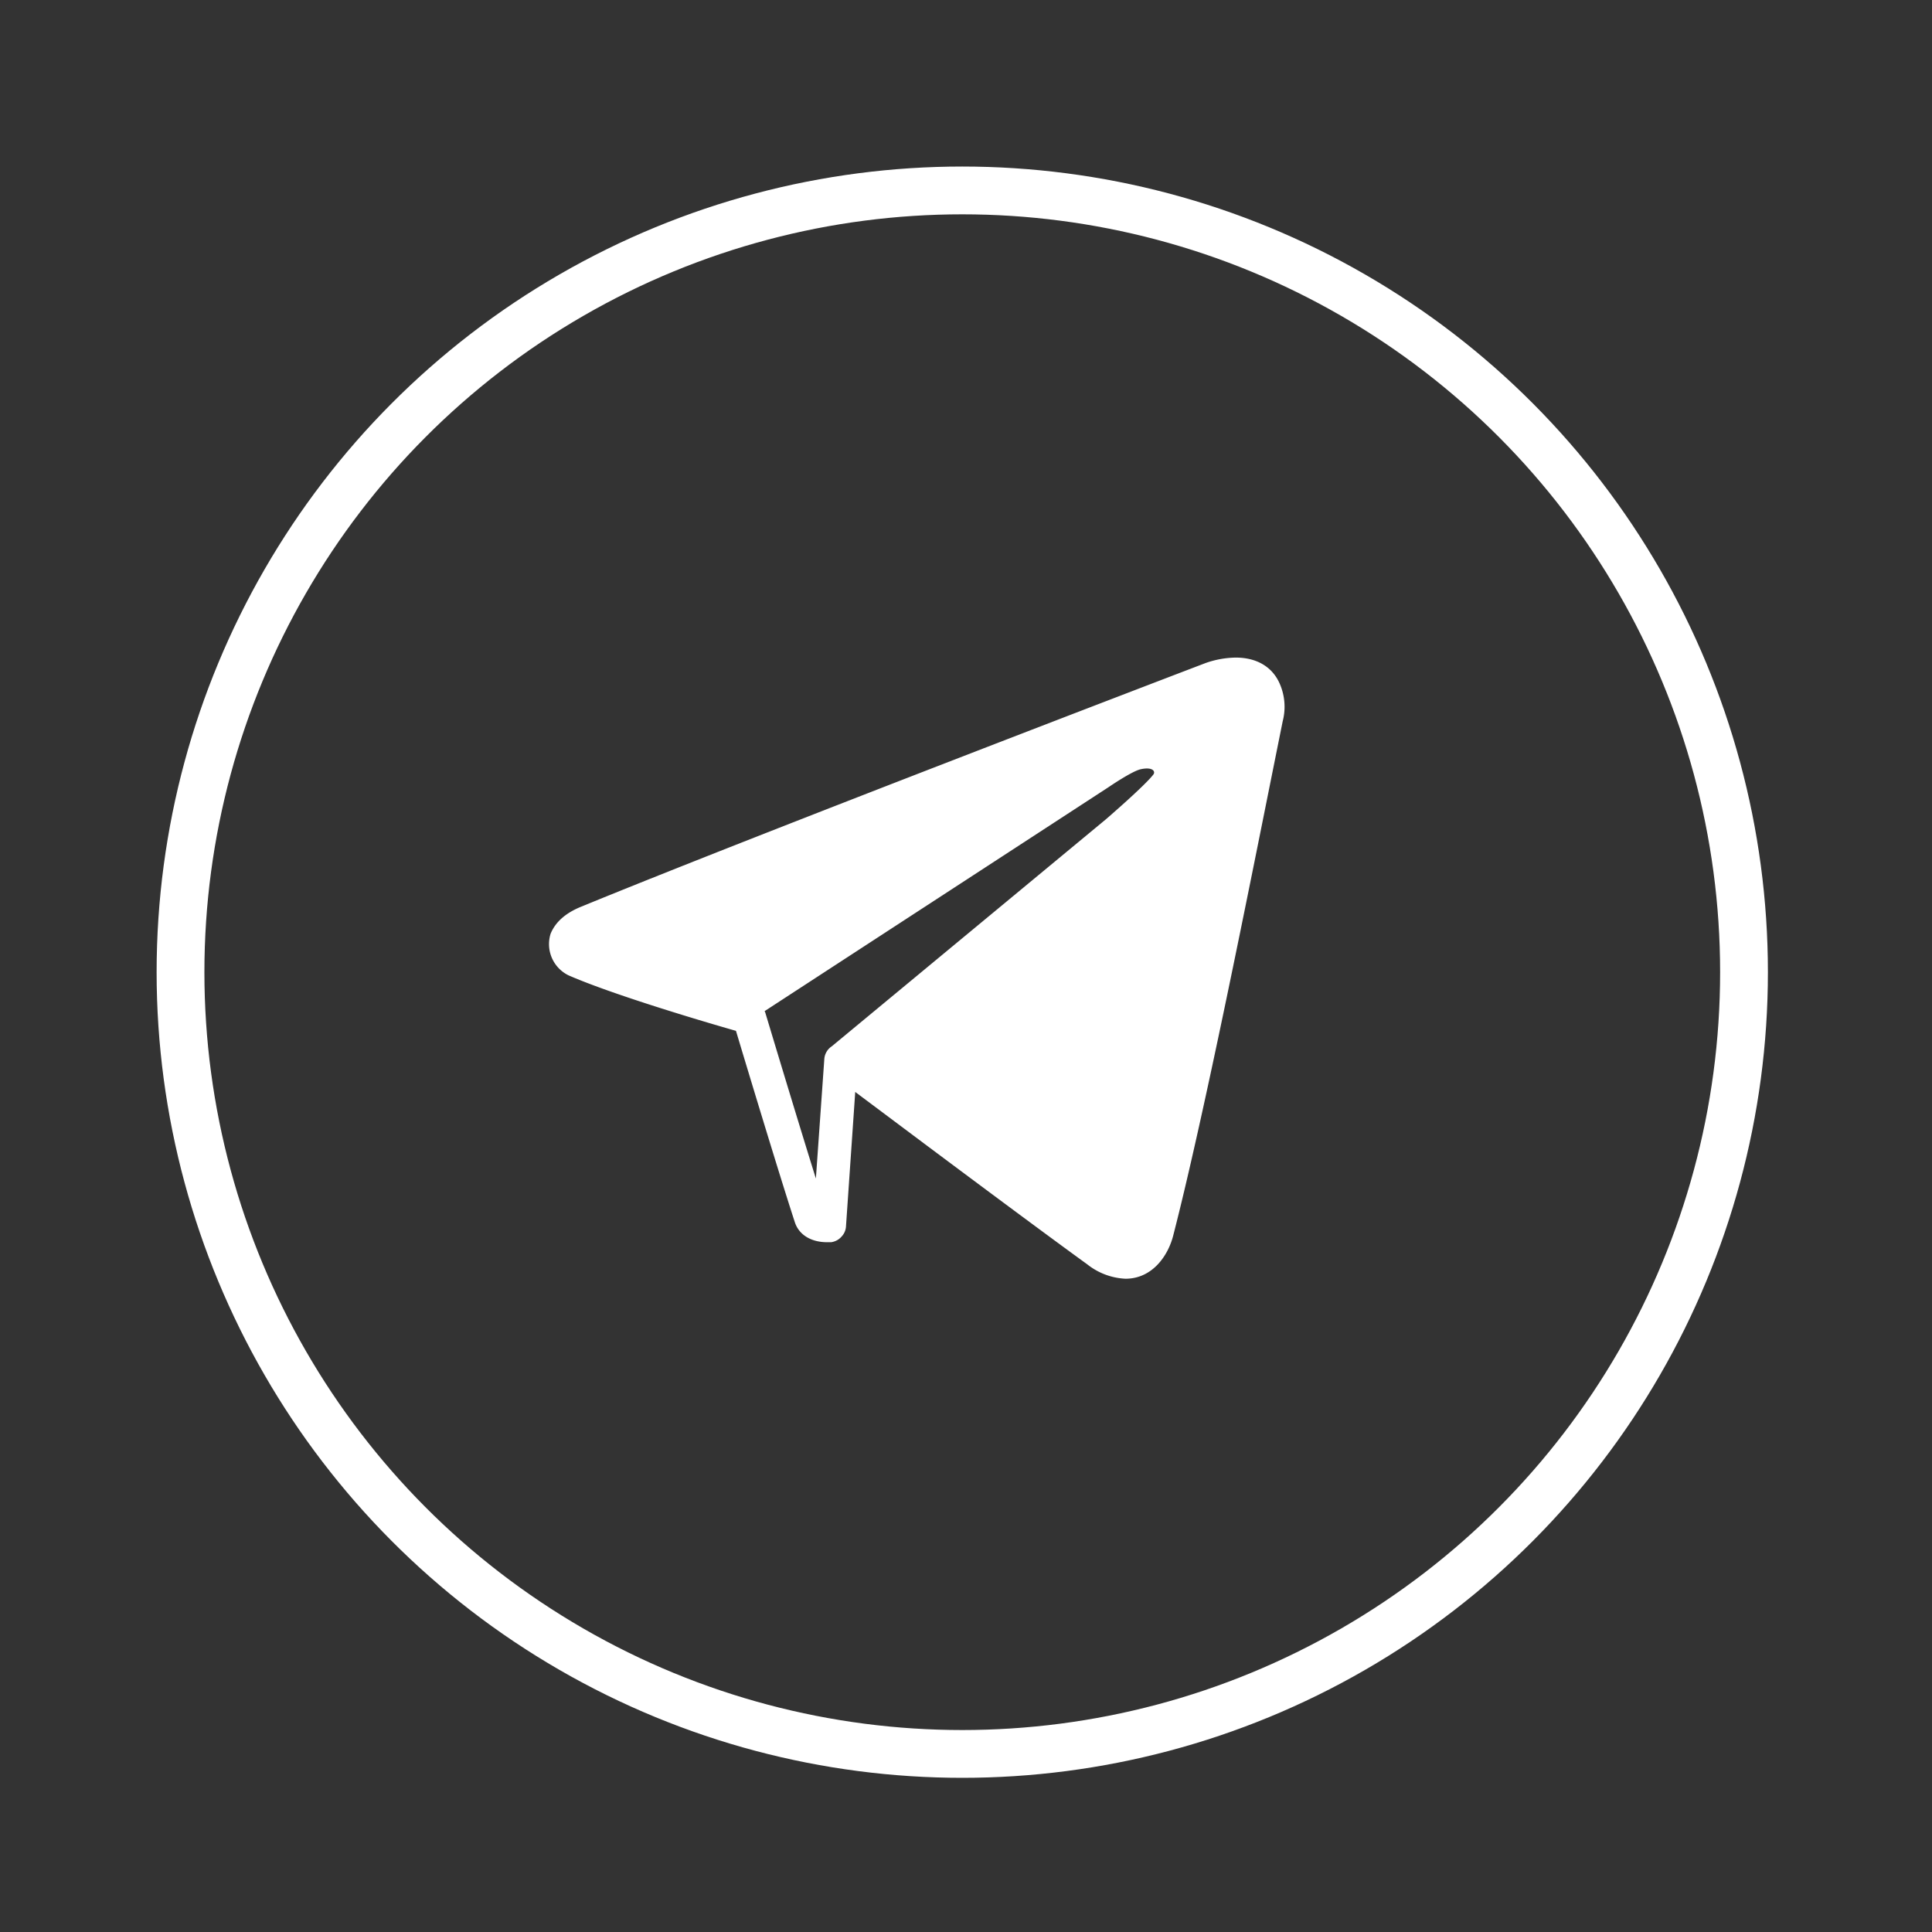 <svg id="Livello_1" data-name="Livello 1" xmlns="http://www.w3.org/2000/svg" viewBox="0 0 300 300"><rect x="0" y="0" width="300" height="300" fill="#333333" stroke="none"/><defs><style>.cls-1,.cls-2{fill:none;}.cls-2{stroke:#fff;stroke-miterlimit:10;stroke-width:7.42px;}.cls-3{fill:#fff;}</style></defs><circle class="cls-1" cx="149.42" cy="150.96" r="143.38"/><circle class="cls-2" cx="149.42" cy="150.96" r="121.39"/><path class="cls-3" d="M198.69,106.11c-1.15-2.58-3.57-4-6.8-4a14.62,14.62,0,0,0-4.67.84c-.69.26-69,26.35-97,37.85-2.45,1-4,2.41-4.73,4.21a5.4,5.4,0,0,0,2.79,6.44c7,3.06,21.42,7.32,26,8.62,1.5,5,6.72,22.31,9.15,29.74.64,1.93,2.51,3.08,5,3.08.37,0,.61,0,.61,0a2.6,2.6,0,0,0,1.67-.91,2.48,2.48,0,0,0,.65-1.48l1.44-20.94,11.13,8.33c8.71,6.51,19.09,14.23,24.89,18.43a10.3,10.3,0,0,0,5.94,2.24c4.2,0,6.62-3.6,7.41-6.68C187,173.14,194,137.75,198.25,116.6l.93-4.62A8.91,8.91,0,0,0,198.69,106.11ZM128,164.44,126.69,183c-3.16-10.11-7.81-25.62-7.87-25.8s-.06-.09-.08-.14V157l53.38-34.76s3.63-2.49,5-2.79c1.86-.41,2.31.33,2,.78-1.29,1.73-7.41,7-7.41,7l-42.55,35.24v0A2.58,2.58,0,0,0,128,164.44Z"/></svg>